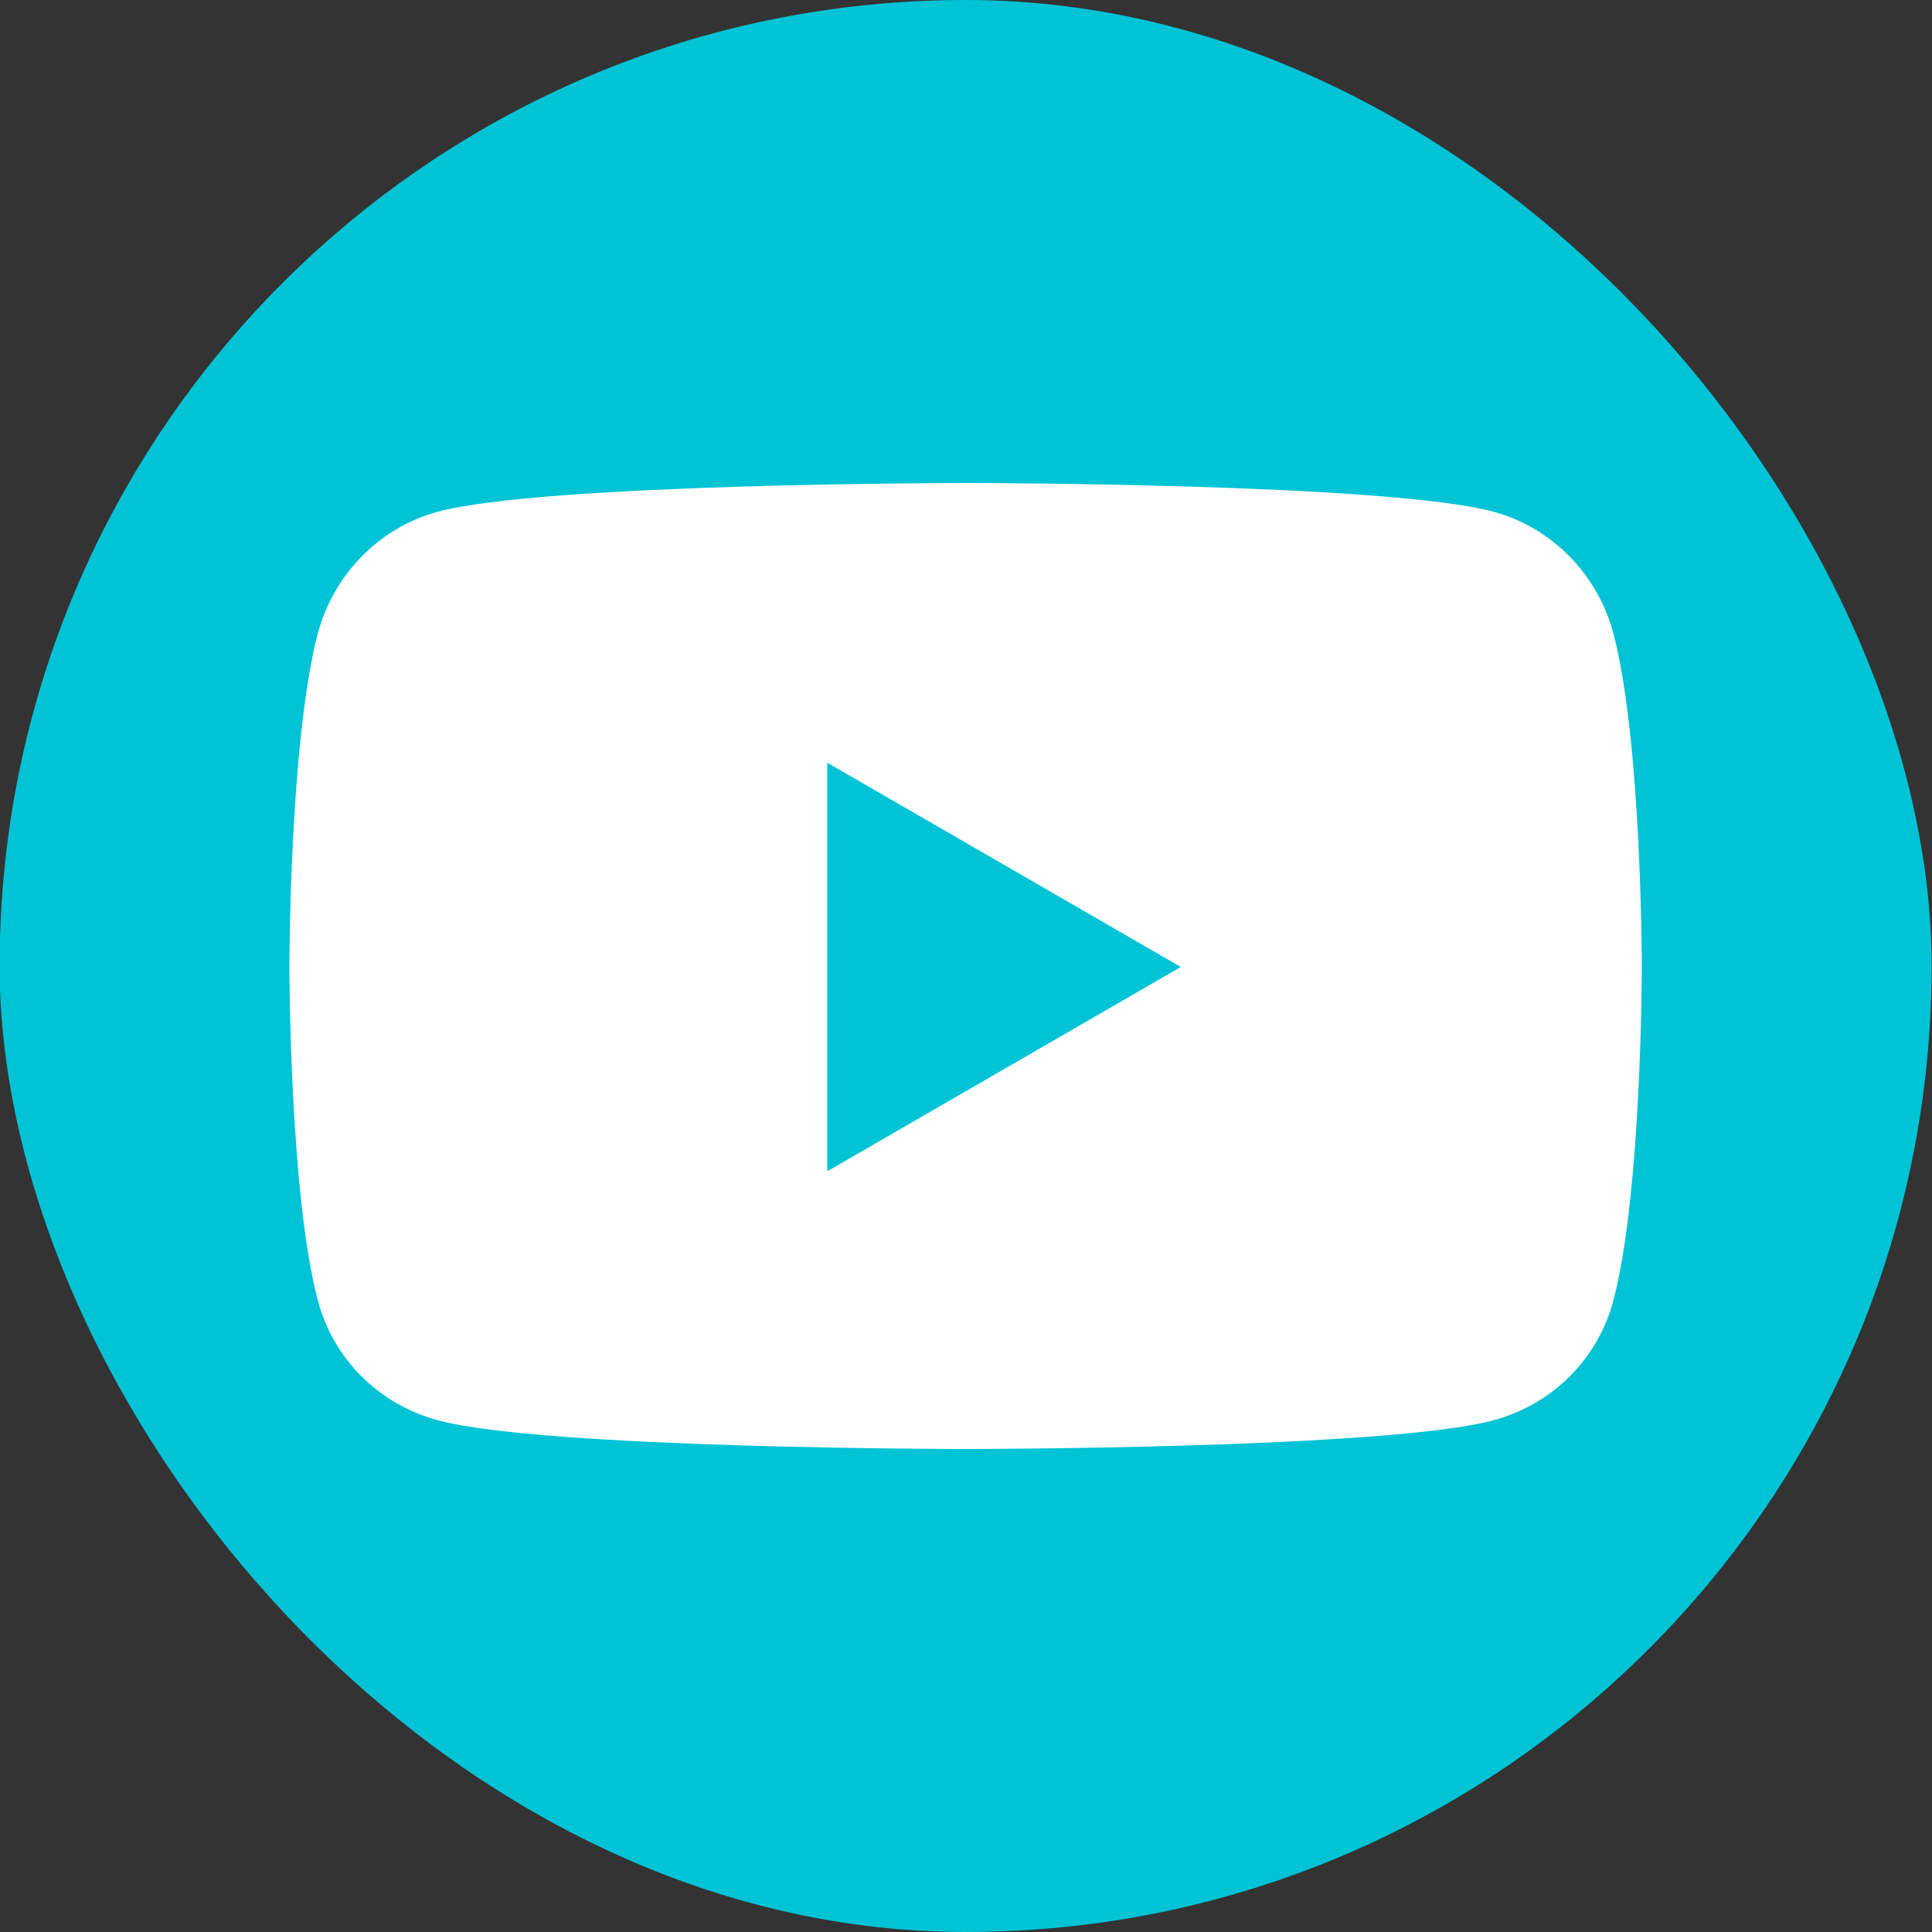 <svg width="40" height="40" viewBox="0 0 40 40" fill="none" xmlns="http://www.w3.org/2000/svg">
<rect x="0" y="0" width="40" height="40" fill="#333333" stroke="none"/>
<rect x="-0.008" width="40" height="40" rx="20" fill="#00C3D6"/>
<path d="M33.407 13.129C33.085 11.898 32.136 10.927 30.932 10.598C28.748 10 19.992 10 19.992 10C19.992 10 11.236 10 9.053 10.598C7.848 10.928 6.899 11.898 6.577 13.129C5.992 15.362 5.992 20.02 5.992 20.02C5.992 20.02 5.992 24.678 6.577 26.911C6.899 28.143 7.848 29.073 9.053 29.402C11.236 30 19.992 30 19.992 30C19.992 30 28.748 30 30.932 29.402C32.136 29.073 33.085 28.143 33.407 26.911C33.992 24.678 33.992 20.02 33.992 20.02C33.992 20.02 33.992 15.362 33.407 13.129ZM17.128 24.25V15.791L24.447 20.02L17.128 24.25Z" fill="white"/>
</svg>
